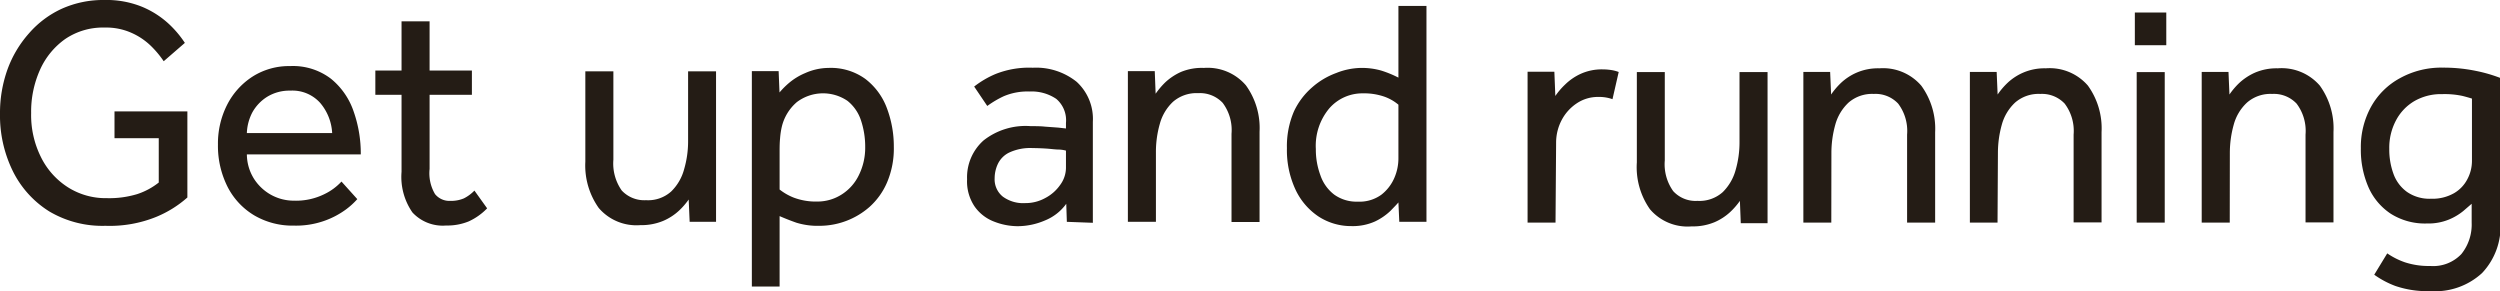 <svg xmlns="http://www.w3.org/2000/svg" viewBox="0 0 257.63 30.01"><defs><style>.cls-1{fill:#241c15;}</style></defs><g id="Layer_2" data-name="Layer 2"><g id="Layer_1-2" data-name="Layer 1"><path class="cls-1" d="M11.8,14.24V11.48h7.51v8.87a11.32,11.32,0,0,1-3.21,2,12.74,12.74,0,0,1-5.23.92A10.73,10.73,0,0,1,5.1,21.8a10.22,10.22,0,0,1-3.77-4.15A13,13,0,0,1,0,11.71,13.29,13.29,0,0,1,.77,7.16,11.48,11.48,0,0,1,3,3.42,10,10,0,0,1,6.37.9,10.4,10.4,0,0,1,10.75,0a9.73,9.73,0,0,1,3.89.7,9.33,9.33,0,0,1,2.71,1.72,10.64,10.64,0,0,1,1.7,2L16.87,6.31a10,10,0,0,0-1.31-1.57,6.82,6.82,0,0,0-2-1.35,6.4,6.4,0,0,0-2.79-.55A6.92,6.92,0,0,0,6.75,4a7.74,7.74,0,0,0-2.63,3.2,10.52,10.52,0,0,0-.91,4.44,9.69,9.69,0,0,0,1,4.53A7.74,7.74,0,0,0,7,19.3a7.26,7.26,0,0,0,4,1.12A9.91,9.91,0,0,0,14.15,20a7.15,7.15,0,0,0,2.21-1.19V14.24Z"/><path class="cls-1" d="M35.19,18.71l1.63,1.81a7.6,7.6,0,0,1-1.15,1.05,8.59,8.59,0,0,1-2.17,1.16,8.76,8.76,0,0,1-3.22.52,7.78,7.78,0,0,1-4.07-1.05,7.27,7.27,0,0,1-2.75-2.93,9.37,9.37,0,0,1-1-4.36,8.81,8.81,0,0,1,.94-4.1,7.5,7.5,0,0,1,2.63-2.92,7,7,0,0,1,3.87-1.08,6.45,6.45,0,0,1,4.2,1.3,7.4,7.4,0,0,1,2.34,3.37,13.07,13.07,0,0,1,.74,4.43H25.44a4.8,4.8,0,0,0,.7,2.46,4.91,4.91,0,0,0,1.78,1.7,4.86,4.86,0,0,0,2.39.61A6.6,6.6,0,0,0,33.44,20,5.81,5.81,0,0,0,35.19,18.71Zm-9.75-5h8.79A5.2,5.2,0,0,0,33,10.61a3.84,3.84,0,0,0-3.08-1.27,4.38,4.38,0,0,0-2.38.63A4.44,4.44,0,0,0,26,11.59,5,5,0,0,0,25.44,13.68Z"/><path class="cls-1" d="M41.38,17.71V9.77h-2.7V7.27h2.7V2.2h2.89V7.27h4.36v2.5H44.27v7.64A4.22,4.22,0,0,0,44.83,20a1.9,1.9,0,0,0,1.59.7,3.35,3.35,0,0,0,1.39-.26,4.07,4.07,0,0,0,1.08-.8l1.31,1.83a6.22,6.22,0,0,1-1.91,1.35,5.86,5.86,0,0,1-2.32.42,4.25,4.25,0,0,1-3.47-1.35A6.42,6.42,0,0,1,41.38,17.71Z"/><path class="cls-1" d="M60.32,16.66V7.35h2.89v9.11a4.84,4.84,0,0,0,.86,3.17,3.17,3.17,0,0,0,2.51,1,3.56,3.56,0,0,0,2.59-.9,5,5,0,0,0,1.33-2.29,10.18,10.18,0,0,0,.41-2.88V7.35h2.88V21.91c0,.32,0,.64,0,.95H71.07l-.1-2.3a7.37,7.37,0,0,1-1,1.15,5.67,5.67,0,0,1-1.62,1.05A5.81,5.81,0,0,1,66,23.2a5.11,5.11,0,0,1-4.3-1.77A7.56,7.56,0,0,1,60.32,16.66Z"/><path class="cls-1" d="M80.34,29.53H77.48V8.33c0-.21,0-.54,0-1h2.76l.09,2.2a8.19,8.19,0,0,1,1-1,6.42,6.42,0,0,1,1.65-1A6,6,0,0,1,85.37,7a6.06,6.06,0,0,1,3.8,1.13,6.73,6.73,0,0,1,2.22,3,11.15,11.15,0,0,1,.72,4,8.9,8.9,0,0,1-.69,3.65,7.18,7.18,0,0,1-1.81,2.54,7.82,7.82,0,0,1-5.14,1.95,7.44,7.44,0,0,1-2.4-.32c-.6-.21-1.18-.44-1.73-.68Zm0-14v4a5.71,5.71,0,0,0,1.47.84,6.45,6.45,0,0,0,2.41.4A4.63,4.63,0,0,0,86.8,20a4.84,4.84,0,0,0,1.73-2,6.33,6.33,0,0,0,.63-2.84,8.51,8.51,0,0,0-.44-2.77,4.26,4.26,0,0,0-1.39-2,4.48,4.48,0,0,0-5.21.13,4.81,4.81,0,0,0-1.56,2.57,7.74,7.74,0,0,0-.17,1.15C80.35,14.65,80.34,15.08,80.34,15.52Z"/><path class="cls-1" d="M109.94,22.86,109.88,21a5,5,0,0,1-2.2,1.72,7.18,7.18,0,0,1-2.8.59,6.72,6.72,0,0,1-2.43-.47,4.33,4.33,0,0,1-2-1.54,4.61,4.61,0,0,1-.79-2.83,5.08,5.08,0,0,1,1.7-4A7,7,0,0,1,106.22,13c.47,0,1,0,1.46.05l1.37.1.8.09v-.57a2.89,2.89,0,0,0-1-2.48,4.53,4.53,0,0,0-2.75-.76,6.24,6.24,0,0,0-2.67.49,10.22,10.22,0,0,0-1.69,1l-1.35-2a9.63,9.63,0,0,1,2.22-1.3,9.33,9.33,0,0,1,3.82-.64,6.69,6.69,0,0,1,4.52,1.45,5.18,5.18,0,0,1,1.67,4.12v9.61c0,.22,0,.49,0,.8Zm-.09-5.57V15.52a3.51,3.51,0,0,0-.74-.11c-.39,0-.82-.07-1.3-.1s-1-.05-1.39-.05a5.1,5.1,0,0,0-2.46.48,2.5,2.5,0,0,0-1.15,1.2,3.5,3.5,0,0,0-.31,1.42,2.28,2.28,0,0,0,.84,1.9,3.55,3.55,0,0,0,2.31.67,4.18,4.18,0,0,0,2.06-.52,4.29,4.29,0,0,0,1.54-1.35A3,3,0,0,0,109.85,17.29Z"/><path class="cls-1" d="M119.12,22.86h-2.89V8.33c0-.21,0-.54,0-1H119l.09,2.33a8,8,0,0,1,1-1.18,5.92,5.92,0,0,1,1.62-1.07A5.61,5.61,0,0,1,124.06,7a5.19,5.19,0,0,1,4.33,1.79,7.49,7.49,0,0,1,1.41,4.78v9.31h-2.89V13.79A4.67,4.67,0,0,0,126,10.6a3.21,3.21,0,0,0-2.52-1,3.69,3.69,0,0,0-2.6.89,4.86,4.86,0,0,0-1.36,2.28,10.48,10.48,0,0,0-.4,2.91Z"/><path class="cls-1" d="M144.2,22.86l-.09-2c-.15.18-.43.47-.82.87a6.06,6.06,0,0,1-1.59,1.09,5.59,5.59,0,0,1-2.44.48,6.14,6.14,0,0,1-3.4-1,6.79,6.79,0,0,1-2.37-2.79,9.64,9.64,0,0,1-.87-4.24,9.07,9.07,0,0,1,.72-3.78A7.44,7.44,0,0,1,135.22,9a7.79,7.79,0,0,1,2.49-1.48A7.15,7.15,0,0,1,140.22,7a7.26,7.26,0,0,1,2.11.27,11,11,0,0,1,1.78.73V.61H147v21.3c0,.32,0,.64,0,.95Zm-.09-6.54V10.79a4.67,4.67,0,0,0-1.48-.84,6.37,6.37,0,0,0-2.18-.33A4.52,4.52,0,0,0,137,11.15a6,6,0,0,0-1.4,4.21,7.58,7.58,0,0,0,.47,2.7,4.19,4.19,0,0,0,1.43,2,3.94,3.94,0,0,0,2.43.72,3.82,3.82,0,0,0,2.43-.72,4.4,4.4,0,0,0,1.34-1.75A5.05,5.05,0,0,0,144.11,16.32Z"/><path class="cls-1" d="M160.3,22.94h-2.88V8.39c0-.2,0-.52,0-1h2.76l.1,2.5a7.22,7.22,0,0,1,1-1.17,5.66,5.66,0,0,1,1.59-1.1,5.26,5.26,0,0,1,2.31-.47,5.92,5.92,0,0,1,.88.07,3.59,3.59,0,0,1,.75.2l-.64,2.8a4.14,4.14,0,0,0-1.48-.23,3.89,3.89,0,0,0-2.19.65,4.7,4.7,0,0,0-1.56,1.72,5,5,0,0,0-.58,2.37Z"/><path class="cls-1" d="M168.68,16.73V7.43h2.88v9.1a4.75,4.75,0,0,0,.87,3.17,3.12,3.12,0,0,0,2.5,1,3.59,3.59,0,0,0,2.6-.9,5.09,5.09,0,0,0,1.33-2.28,10.24,10.24,0,0,0,.4-2.89V7.43h2.89V22c0,.32,0,.64,0,1h-2.76l-.09-2.3a7.41,7.41,0,0,1-1,1.15,5.67,5.67,0,0,1-1.62,1.05,5.79,5.79,0,0,1-2.36.43,5.09,5.09,0,0,1-4.29-1.77A7.52,7.52,0,0,1,168.68,16.73Z"/><path class="cls-1" d="M188.72,22.94h-2.88V8.41c0-.21,0-.54,0-1h2.76l.1,2.33a7.54,7.54,0,0,1,1-1.18,5.63,5.63,0,0,1,1.62-1.07,5.57,5.57,0,0,1,2.35-.45A5.2,5.2,0,0,1,198,8.84a7.53,7.53,0,0,1,1.42,4.79v9.31h-2.89V13.87a4.67,4.67,0,0,0-.92-3.19,3.19,3.19,0,0,0-2.51-1,3.69,3.69,0,0,0-2.6.89,4.88,4.88,0,0,0-1.37,2.28,10.8,10.8,0,0,0-.4,2.9Z"/><path class="cls-1" d="M205.85,22.94H203V8.41c0-.21,0-.54,0-1h2.76l.1,2.33a7.54,7.54,0,0,1,1-1.18,5.63,5.63,0,0,1,1.62-1.07,5.57,5.57,0,0,1,2.35-.45,5.2,5.2,0,0,1,4.33,1.78,7.52,7.52,0,0,1,1.41,4.79v9.31h-2.88V13.87a4.67,4.67,0,0,0-.92-3.19,3.21,3.21,0,0,0-2.51-1,3.68,3.68,0,0,0-2.6.89,4.88,4.88,0,0,0-1.37,2.28,10.8,10.8,0,0,0-.4,2.9Z"/><path class="cls-1" d="M220,4.66V1.29h3.24V4.66Zm.19,18.28V7.43h2.89V22.94Z"/><path class="cls-1" d="M229.78,22.94h-2.89V8.41c0-.21,0-.54,0-1h2.76l.1,2.33a7.43,7.43,0,0,1,1-1.18,5.92,5.92,0,0,1,1.62-1.07,5.65,5.65,0,0,1,2.36-.45,5.2,5.2,0,0,1,4.33,1.78,7.52,7.52,0,0,1,1.41,4.79v9.31h-2.88V13.87a4.67,4.67,0,0,0-.92-3.19,3.21,3.21,0,0,0-2.52-1,3.67,3.67,0,0,0-2.59.89,4.8,4.8,0,0,0-1.37,2.28,10.8,10.8,0,0,0-.4,2.9Z"/><path class="cls-1" d="M244.67,28.31l1.34-2.2a7.54,7.54,0,0,0,1.82.92,7.91,7.91,0,0,0,2.61.38,4,4,0,0,0,3.21-1.23,4.86,4.86,0,0,0,1.06-3.24V21l-.87.75a5.92,5.92,0,0,1-1.49.88,5.58,5.58,0,0,1-2.26.4,6.59,6.59,0,0,1-3.71-1,6.31,6.31,0,0,1-2.31-2.75,9.64,9.64,0,0,1-.78-4,8.58,8.58,0,0,1,1.06-4.29,7.47,7.47,0,0,1,3-2.95,8.78,8.78,0,0,1,4.39-1.07,16.49,16.49,0,0,1,3.38.33,15.39,15.39,0,0,1,2.56.74V22.94a7,7,0,0,1-1.9,5.2A7.14,7.14,0,0,1,250.47,30a10.18,10.18,0,0,1-3.62-.53A9.32,9.32,0,0,1,244.67,28.31ZM254.74,16.6V10.16c-.19-.06-.52-.16-1-.28a8.82,8.82,0,0,0-2.07-.18,5.48,5.48,0,0,0-2.85.71,5,5,0,0,0-1.91,2,6,6,0,0,0-.69,2.93,7.3,7.3,0,0,0,.43,2.57,3.93,3.93,0,0,0,1.4,1.87,4.06,4.06,0,0,0,2.47.7,4.47,4.47,0,0,0,2.37-.57,3.55,3.55,0,0,0,1.38-1.45A4,4,0,0,0,254.74,16.6Z"/></g></g></svg>